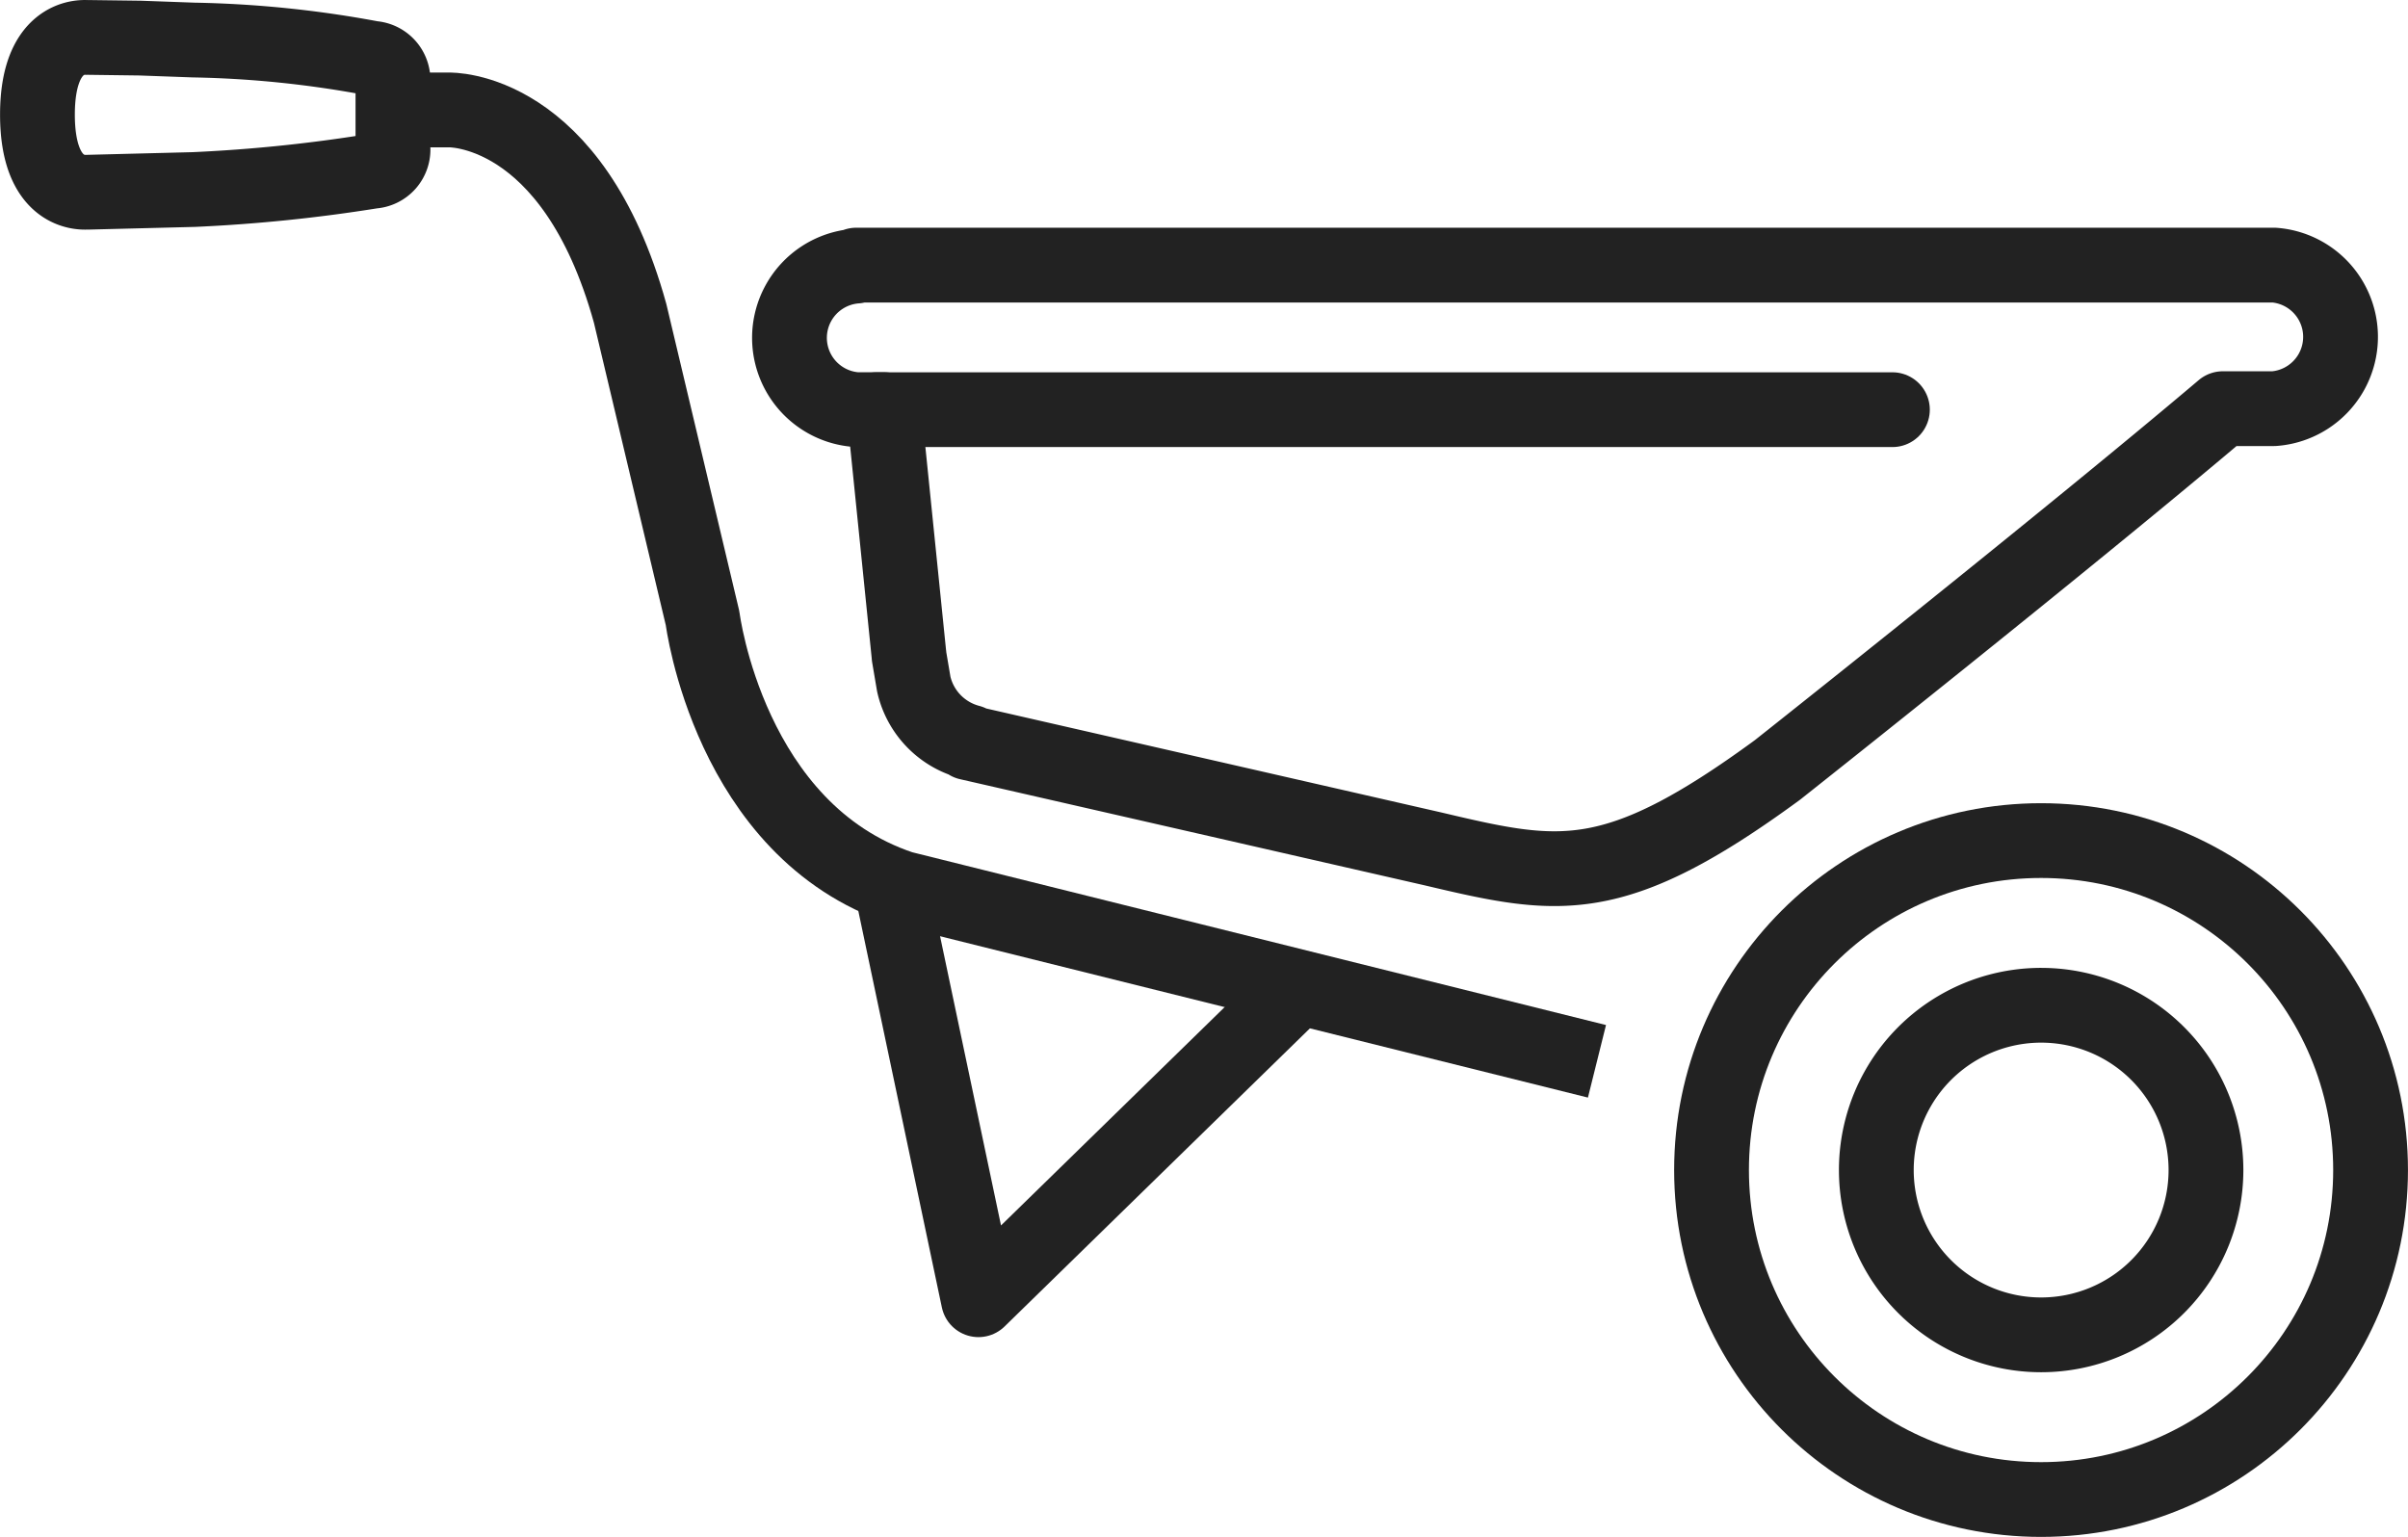 <svg xmlns="http://www.w3.org/2000/svg" width="80.5" height="51.389" viewBox="0 0 80.5 51.389">
  <g id="wheelbarrow" transform="translate(-163.446 -156.444)">
    <path id="Path_71347" data-name="Path 71347" d="M231.9,198.582a5.51,5.51,0,1,0,5.511-5.51A5.51,5.51,0,0,0,231.9,198.582Z" transform="translate(-5.728 -3.016)" fill="none" stroke="#222" stroke-linejoin="round" stroke-width="2.5"/>
    <circle id="Ellipse_92" data-name="Ellipse 92" cx="11.016" cy="11.016" r="11.016" transform="translate(220.663 184.55)" fill="none" stroke="#222" stroke-linejoin="round" stroke-width="2.5"/>
    <path id="Path_71348" data-name="Path 71348" d="M177.8,160.346h1.766s4.139-.146,6.062,6.8l2.423,10.2s.888,7.1,6.655,9.02l23.244,5.79" transform="translate(-1.117 -0.226)" fill="none" stroke="#222" stroke-linejoin="round" stroke-width="2.5"/>
    <path id="Path_71349" data-name="Path 71349" d="M209.572,192.066l-10.752,10.5-2.868-13.613" transform="translate(-2.664 -2.664)" fill="none" stroke="#222" stroke-linejoin="round" stroke-width="2.5"/>
    <path id="Path_71350" data-name="Path 71350" d="M198.209,181.964a2.594,2.594,0,0,1-1.872-1.935l-.158-.932c0-.02,0-.041-.005-.062l0,0-.833-8.185-.913,0a2.406,2.406,0,0,1-.02-4.8l.005-.033h47.4a2.407,2.407,0,0,1-.005,4.8H241.8l-1.7,0c-5.277,4.47-14.892,12.081-14.892,12.081-5.479,4.014-7.308,3.633-11.5,2.642l-15.547-3.553Z" transform="translate(-2.343 -0.709)" fill="none" stroke="#222" stroke-linejoin="round" stroke-width="2.5"/>
    <path id="Path_71351" data-name="Path 71351" d="M166.358,157.695l1.775.023,1.795.065a35.65,35.65,0,0,1,5.968.612.729.729,0,0,1,.686.791v2.194a.725.725,0,0,1-.684.789,52.324,52.324,0,0,1-5.969.612l-3.547.09-.022,0-.018,0c-.183.005-1.639.059-1.644-2.583v-.011c0-2.641,1.461-2.589,1.642-2.581Z" fill="none" stroke="#222" stroke-linejoin="round" stroke-width="2.5"/>
    <line id="Line_815" data-name="Line 815" x2="33.959" transform="translate(192.751 170.142)" fill="none" stroke="#222" stroke-linecap="round" stroke-linejoin="round" stroke-width="2.5"/>
  </g>
</svg>
